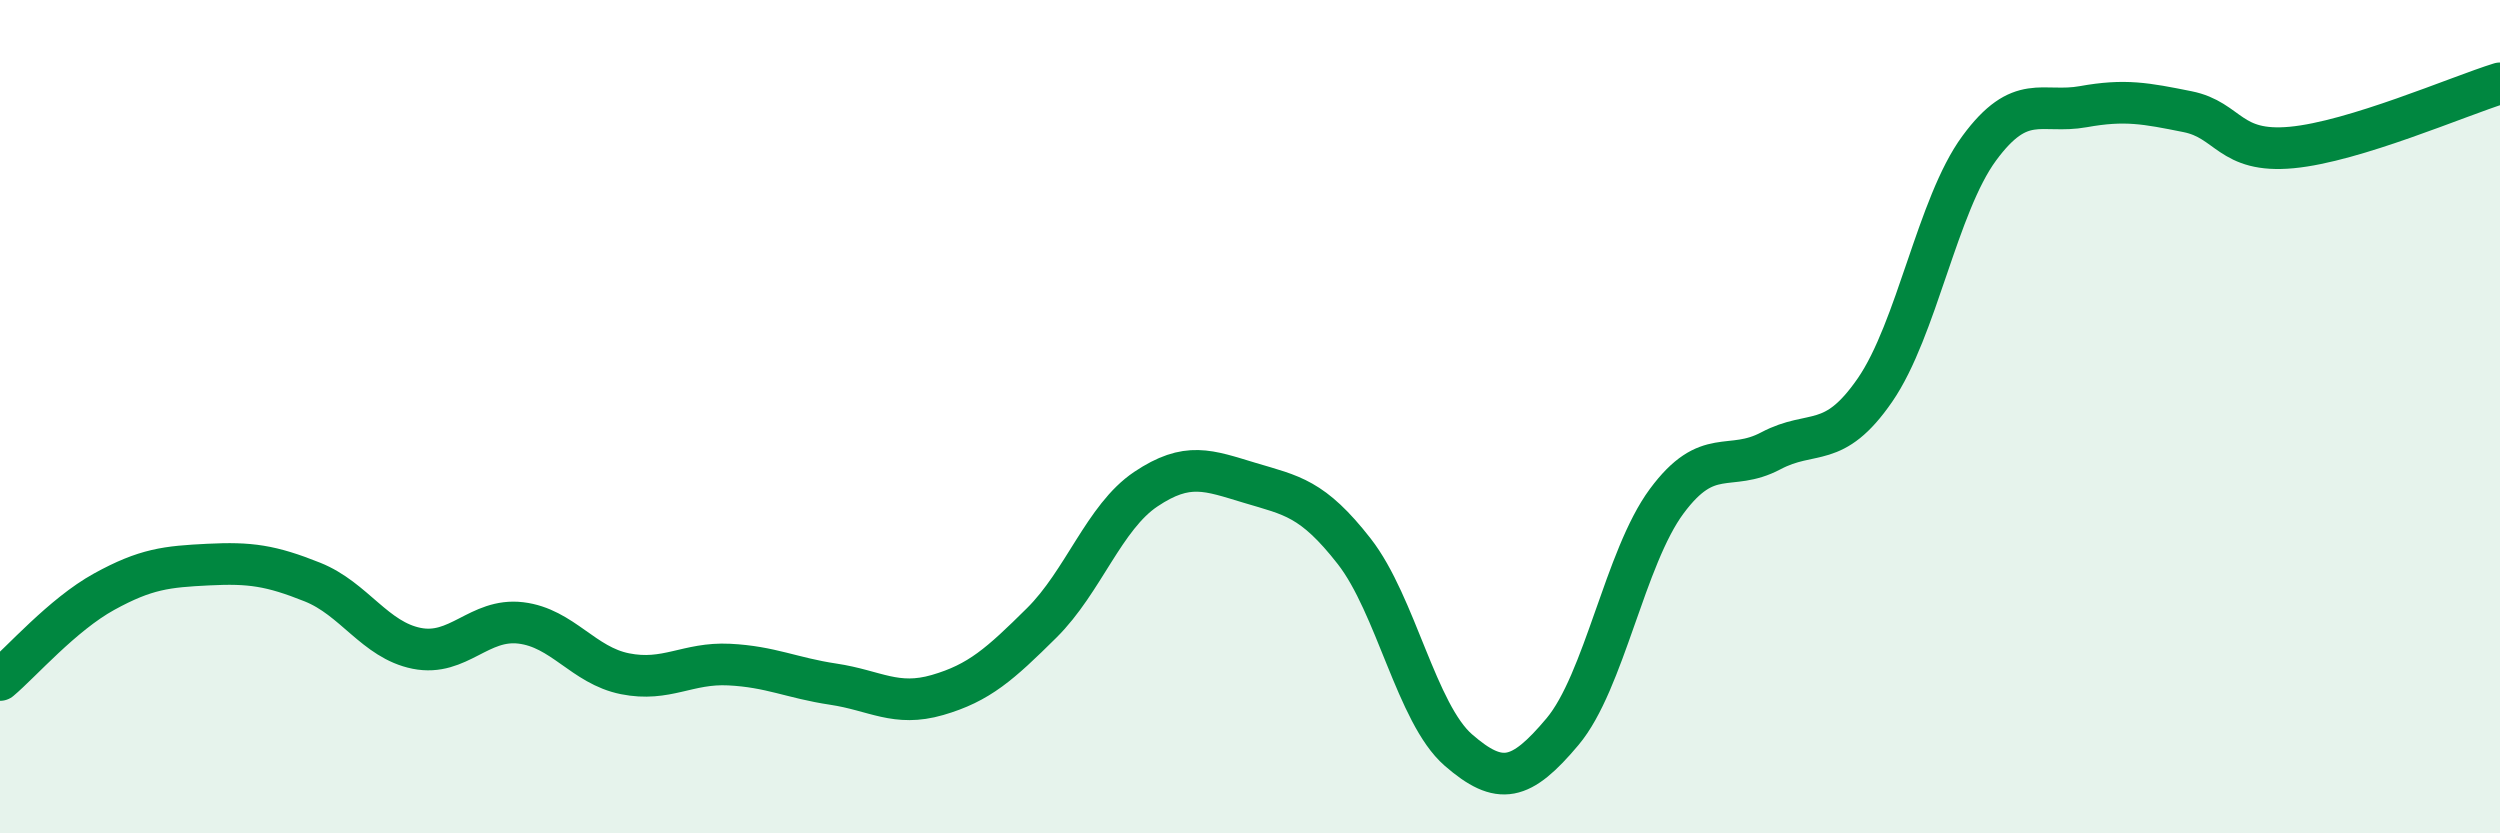 
    <svg width="60" height="20" viewBox="0 0 60 20" xmlns="http://www.w3.org/2000/svg">
      <path
        d="M 0,16.32 C 0.5,15.9 1.5,14.75 2.5,14.2 C 3.5,13.65 4,13.6 5,13.55 C 6,13.5 6.5,13.57 7.5,13.97 C 8.5,14.37 9,15.36 10,15.56 C 11,15.76 11.5,14.83 12.5,14.95 C 13.5,15.07 14,15.97 15,16.17 C 16,16.37 16.5,15.9 17.5,15.95 C 18.5,16 19,16.27 20,16.42 C 21,16.57 21.5,16.97 22.5,16.68 C 23.5,16.39 24,15.94 25,14.95 C 26,13.96 26.5,12.41 27.5,11.74 C 28.5,11.07 29,11.29 30,11.59 C 31,11.89 31.5,11.95 32.5,13.23 C 33.5,14.51 34,17.13 35,18 C 36,18.87 36.5,18.75 37.5,17.56 C 38.5,16.37 39,13.38 40,12.03 C 41,10.68 41.5,11.35 42.5,10.82 C 43.5,10.29 44,10.81 45,9.36 C 46,7.91 46.5,4.92 47.5,3.56 C 48.5,2.2 49,2.74 50,2.56 C 51,2.38 51.5,2.48 52.5,2.68 C 53.5,2.88 53.5,3.68 55,3.54 C 56.5,3.4 59,2.31 60,2L60 20L0 20Z"
        fill="#008740"
        opacity="0.1"
        stroke-linecap="round"
        stroke-linejoin="round"
      />
      <path
        d="M 0,16.32 C 0.5,15.9 1.5,14.75 2.5,14.2 C 3.5,13.65 4,13.6 5,13.55 C 6,13.5 6.5,13.57 7.5,13.97 C 8.5,14.37 9,15.36 10,15.56 C 11,15.76 11.5,14.83 12.5,14.95 C 13.5,15.07 14,15.97 15,16.17 C 16,16.37 16.5,15.9 17.5,15.95 C 18.5,16 19,16.27 20,16.42 C 21,16.57 21.5,16.97 22.5,16.68 C 23.5,16.39 24,15.94 25,14.95 C 26,13.96 26.5,12.41 27.5,11.74 C 28.5,11.07 29,11.29 30,11.59 C 31,11.89 31.5,11.95 32.5,13.23 C 33.5,14.51 34,17.13 35,18 C 36,18.87 36.5,18.75 37.5,17.56 C 38.5,16.37 39,13.38 40,12.03 C 41,10.68 41.5,11.35 42.5,10.82 C 43.5,10.29 44,10.81 45,9.36 C 46,7.91 46.5,4.92 47.5,3.56 C 48.5,2.2 49,2.74 50,2.56 C 51,2.38 51.5,2.48 52.5,2.68 C 53.5,2.88 53.5,3.68 55,3.54 C 56.5,3.4 59,2.31 60,2"
        stroke="#008740"
        stroke-width="1"
        fill="none"
        stroke-linecap="round"
        stroke-linejoin="round"
      />
    </svg>
  